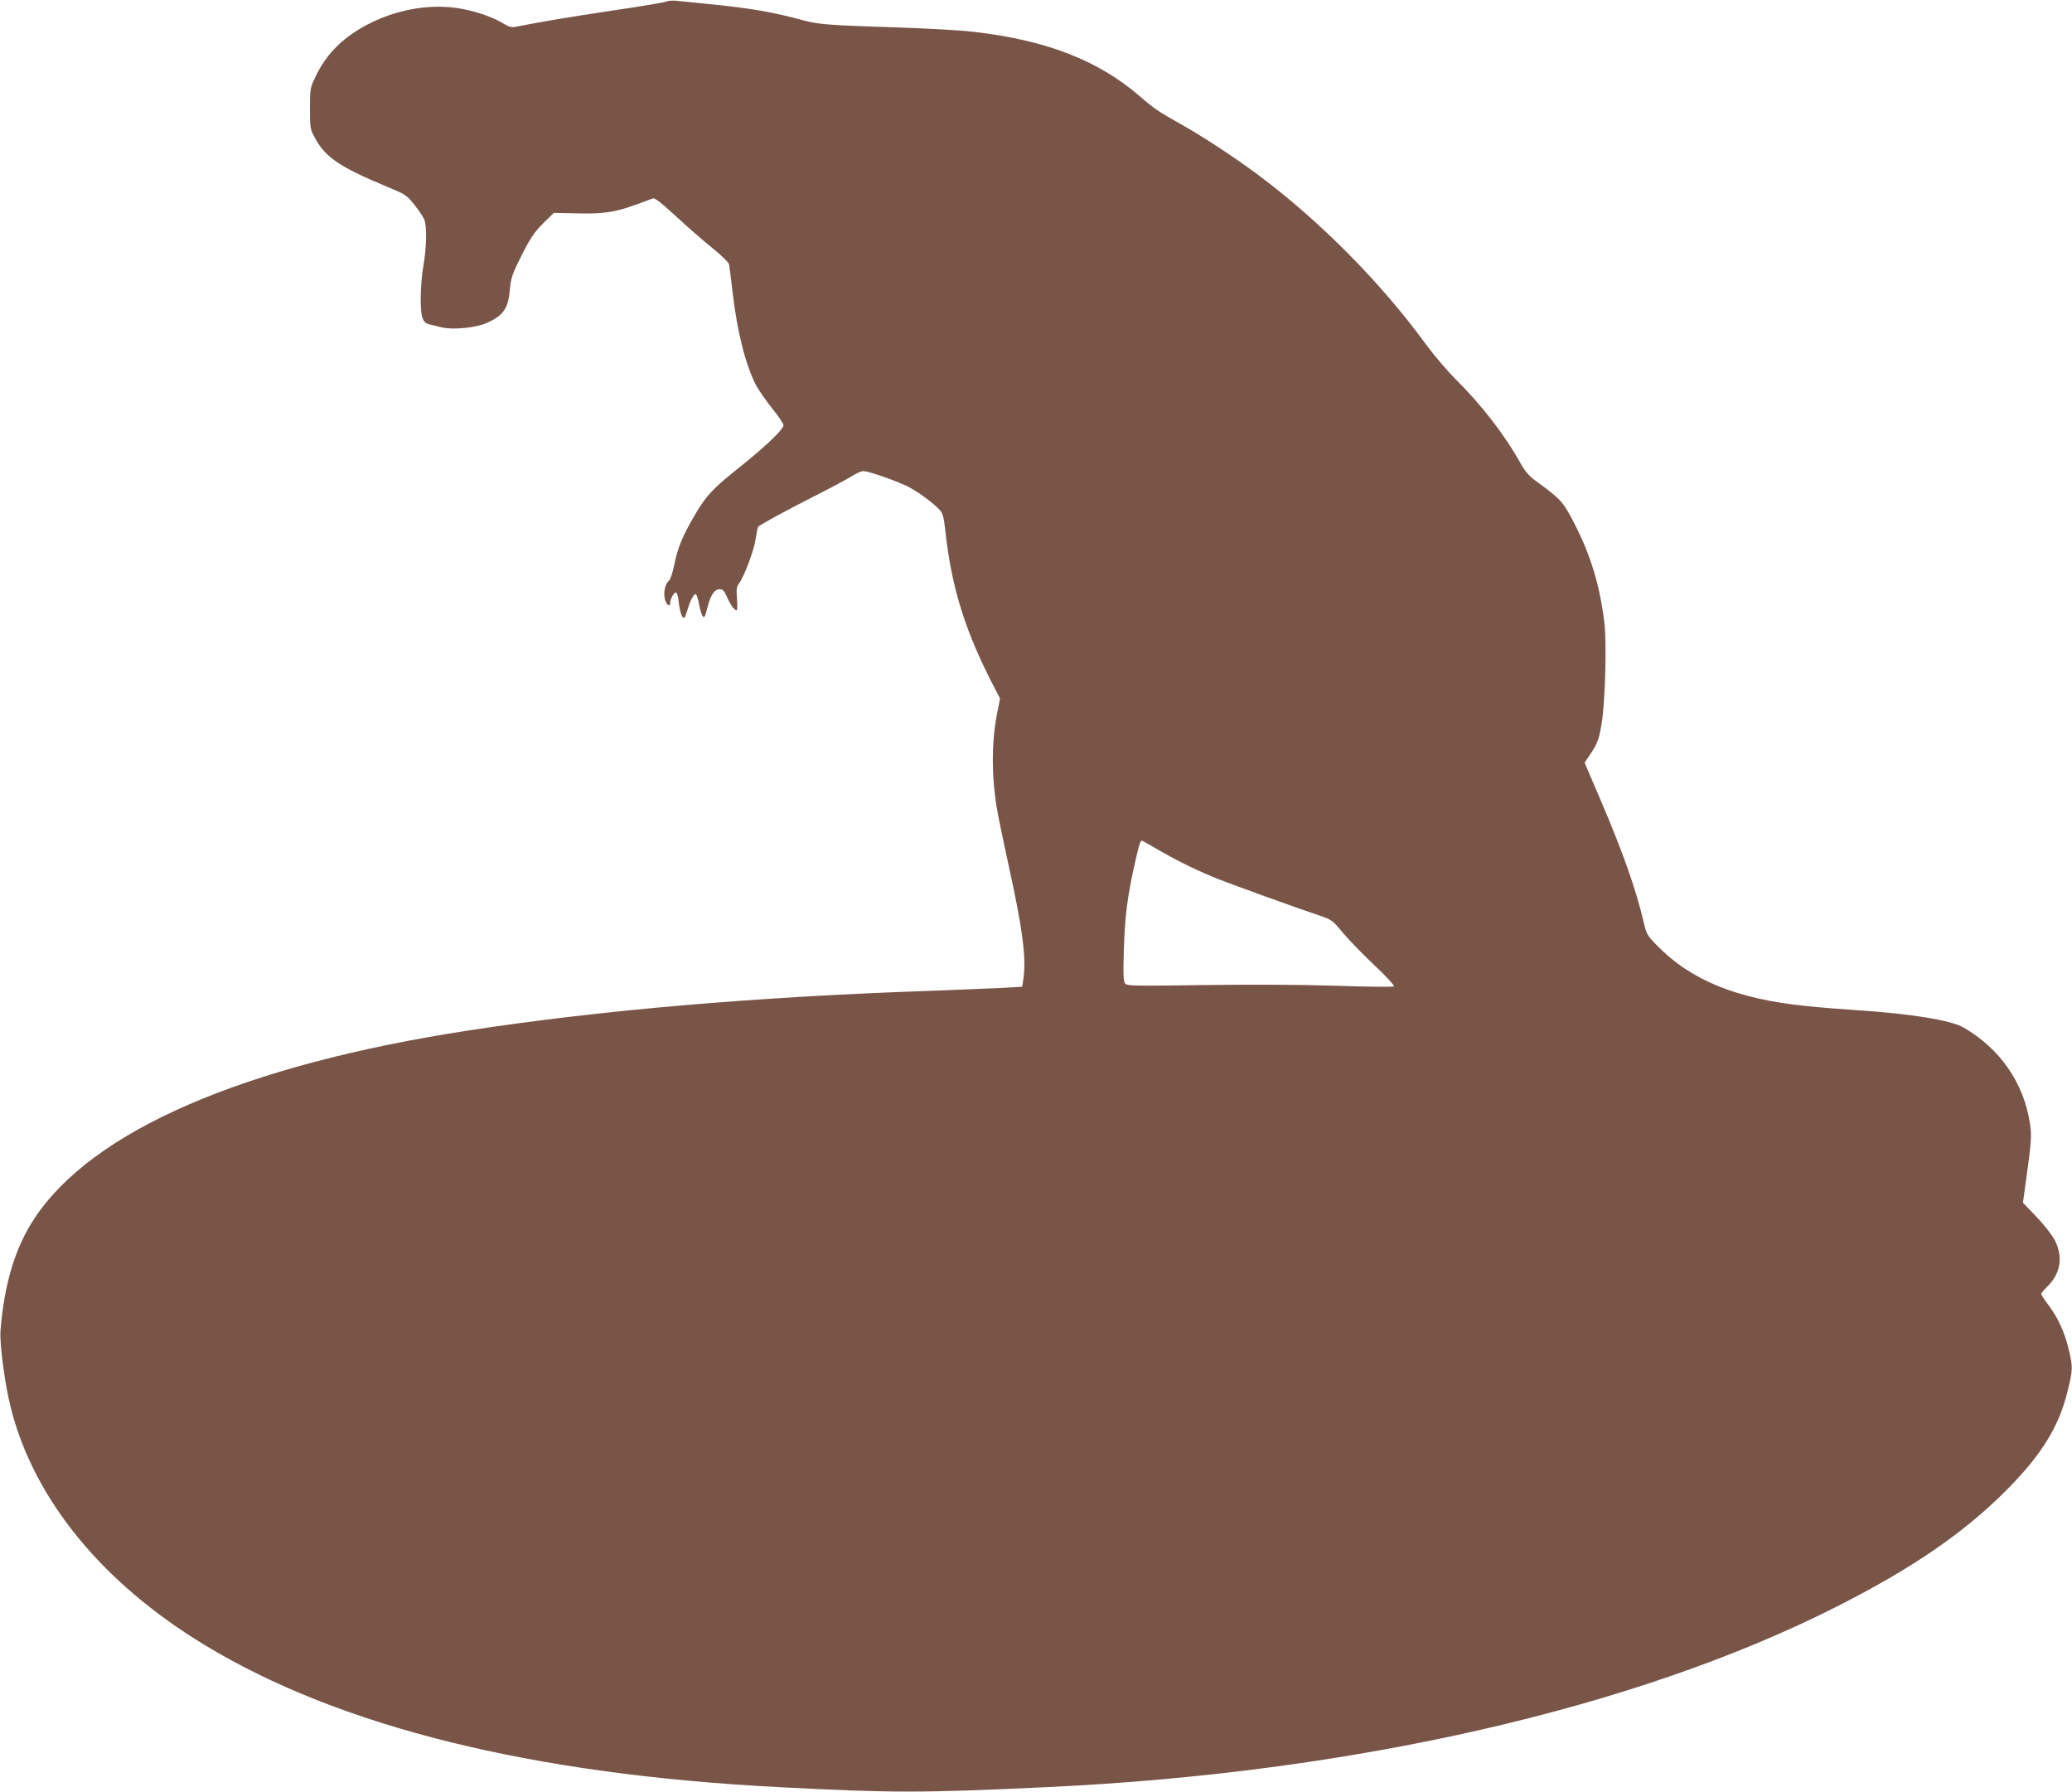 <?xml version="1.0" standalone="no"?>
<!DOCTYPE svg PUBLIC "-//W3C//DTD SVG 20010904//EN"
 "http://www.w3.org/TR/2001/REC-SVG-20010904/DTD/svg10.dtd">
<svg version="1.0" xmlns="http://www.w3.org/2000/svg"
 width="1280pt" height="1107pt" viewBox="0 0 1280 1107"
 preserveAspectRatio="xMidYMid meet">
<g transform="translate(0,1107) scale(0.1,-0.1)"
fill="#795548" stroke="none">
<path d="M4115 11060 c-11 -5 -159 -30 -330 -55 -263 -39 -463 -73 -601 -101
-23 -4 -41 0 -70 18 -62 39 -162 75 -259 93 -176 34 -382 3 -560 -84 -167 -82
-278 -189 -347 -337 -32 -66 -33 -74 -33 -194 0 -123 0 -126 34 -188 62 -114
155 -176 434 -292 123 -51 129 -55 177 -115 27 -34 55 -75 61 -91 17 -41 14
-173 -5 -283 -10 -52 -17 -143 -17 -204 0 -121 11 -152 59 -162 15 -4 46 -11
70 -17 69 -17 214 -3 281 28 102 46 131 89 141 208 7 71 14 93 73 210 55 108
78 142 132 196 l66 65 147 -3 c163 -4 232 7 367 56 44 16 87 32 97 36 12 6 49
-23 145 -111 70 -65 172 -154 226 -197 55 -45 99 -87 101 -100 2 -11 12 -86
21 -166 28 -246 81 -455 146 -581 17 -30 61 -94 99 -142 39 -47 70 -94 70
-104 0 -25 -109 -129 -265 -254 -173 -138 -209 -176 -282 -299 -78 -133 -107
-205 -128 -311 -11 -52 -24 -90 -35 -99 -22 -18 -33 -75 -22 -114 9 -32 32
-48 32 -22 0 24 22 66 35 66 7 0 15 -24 18 -60 7 -64 24 -108 36 -94 4 5 13
29 20 54 14 48 36 90 49 90 5 0 14 -27 20 -61 6 -33 17 -67 23 -76 10 -11 15
-3 28 50 21 82 44 117 77 117 20 0 28 -9 45 -47 21 -49 46 -83 60 -83 4 0 5
32 2 71 -5 60 -3 74 14 97 32 45 93 208 102 278 6 37 12 68 14 70 12 13 186
107 342 186 99 50 204 106 233 124 29 19 63 34 75 34 30 0 173 -49 260 -88 65
-30 167 -103 214 -154 17 -18 24 -44 33 -128 39 -355 125 -628 307 -975 l31
-60 -13 -65 c-39 -181 -42 -388 -9 -600 8 -52 44 -225 79 -385 81 -367 105
-550 88 -675 l-8 -55 -115 -7 c-63 -3 -261 -11 -440 -18 -1090 -37 -2051 -120
-2870 -246 -1388 -214 -2322 -619 -2679 -1163 -118 -179 -186 -407 -208 -692
-6 -79 27 -330 63 -472 141 -565 563 -1083 1196 -1467 833 -506 2020 -800
3543 -879 705 -37 887 -37 1670 0 1881 88 3625 486 4860 1109 470 237 792 457
1055 720 217 217 328 394 381 610 35 138 35 157 8 268 -26 106 -66 193 -125
271 -24 32 -44 63 -44 68 0 5 14 22 31 39 87 82 106 183 55 289 -17 33 -62 92
-113 146 l-86 90 16 117 c36 253 39 299 27 374 -38 249 -185 461 -410 591 -78
45 -324 85 -660 107 -91 6 -232 17 -314 26 -426 43 -712 159 -922 376 -57 58
-63 69 -79 138 -49 209 -130 438 -271 767 l-95 222 29 43 c51 74 62 105 78
210 21 145 30 491 15 614 -29 232 -84 414 -187 614 -68 132 -83 148 -240 262
-37 27 -63 57 -90 105 -99 178 -242 362 -402 521 -52 52 -133 147 -181 212
-278 383 -664 772 -1046 1055 -134 100 -336 233 -465 305 -144 81 -171 99
-256 173 -258 224 -581 350 -1035 401 -74 9 -277 20 -450 26 -421 13 -500 19
-583 41 -208 56 -329 77 -596 104 -85 9 -175 18 -200 20 -25 3 -54 0 -65 -5z
m3057 -5249 c113 -65 233 -123 356 -172 91 -36 509 -187 619 -223 80 -27 84
-30 146 -105 35 -42 123 -133 195 -201 73 -68 128 -128 123 -133 -4 -4 -167
-3 -362 4 -222 7 -528 8 -819 4 -422 -6 -467 -5 -479 9 -11 13 -13 57 -8 214
6 203 22 330 71 544 25 110 32 131 44 124 4 -2 55 -31 114 -65z"/>
</g>
</svg>
